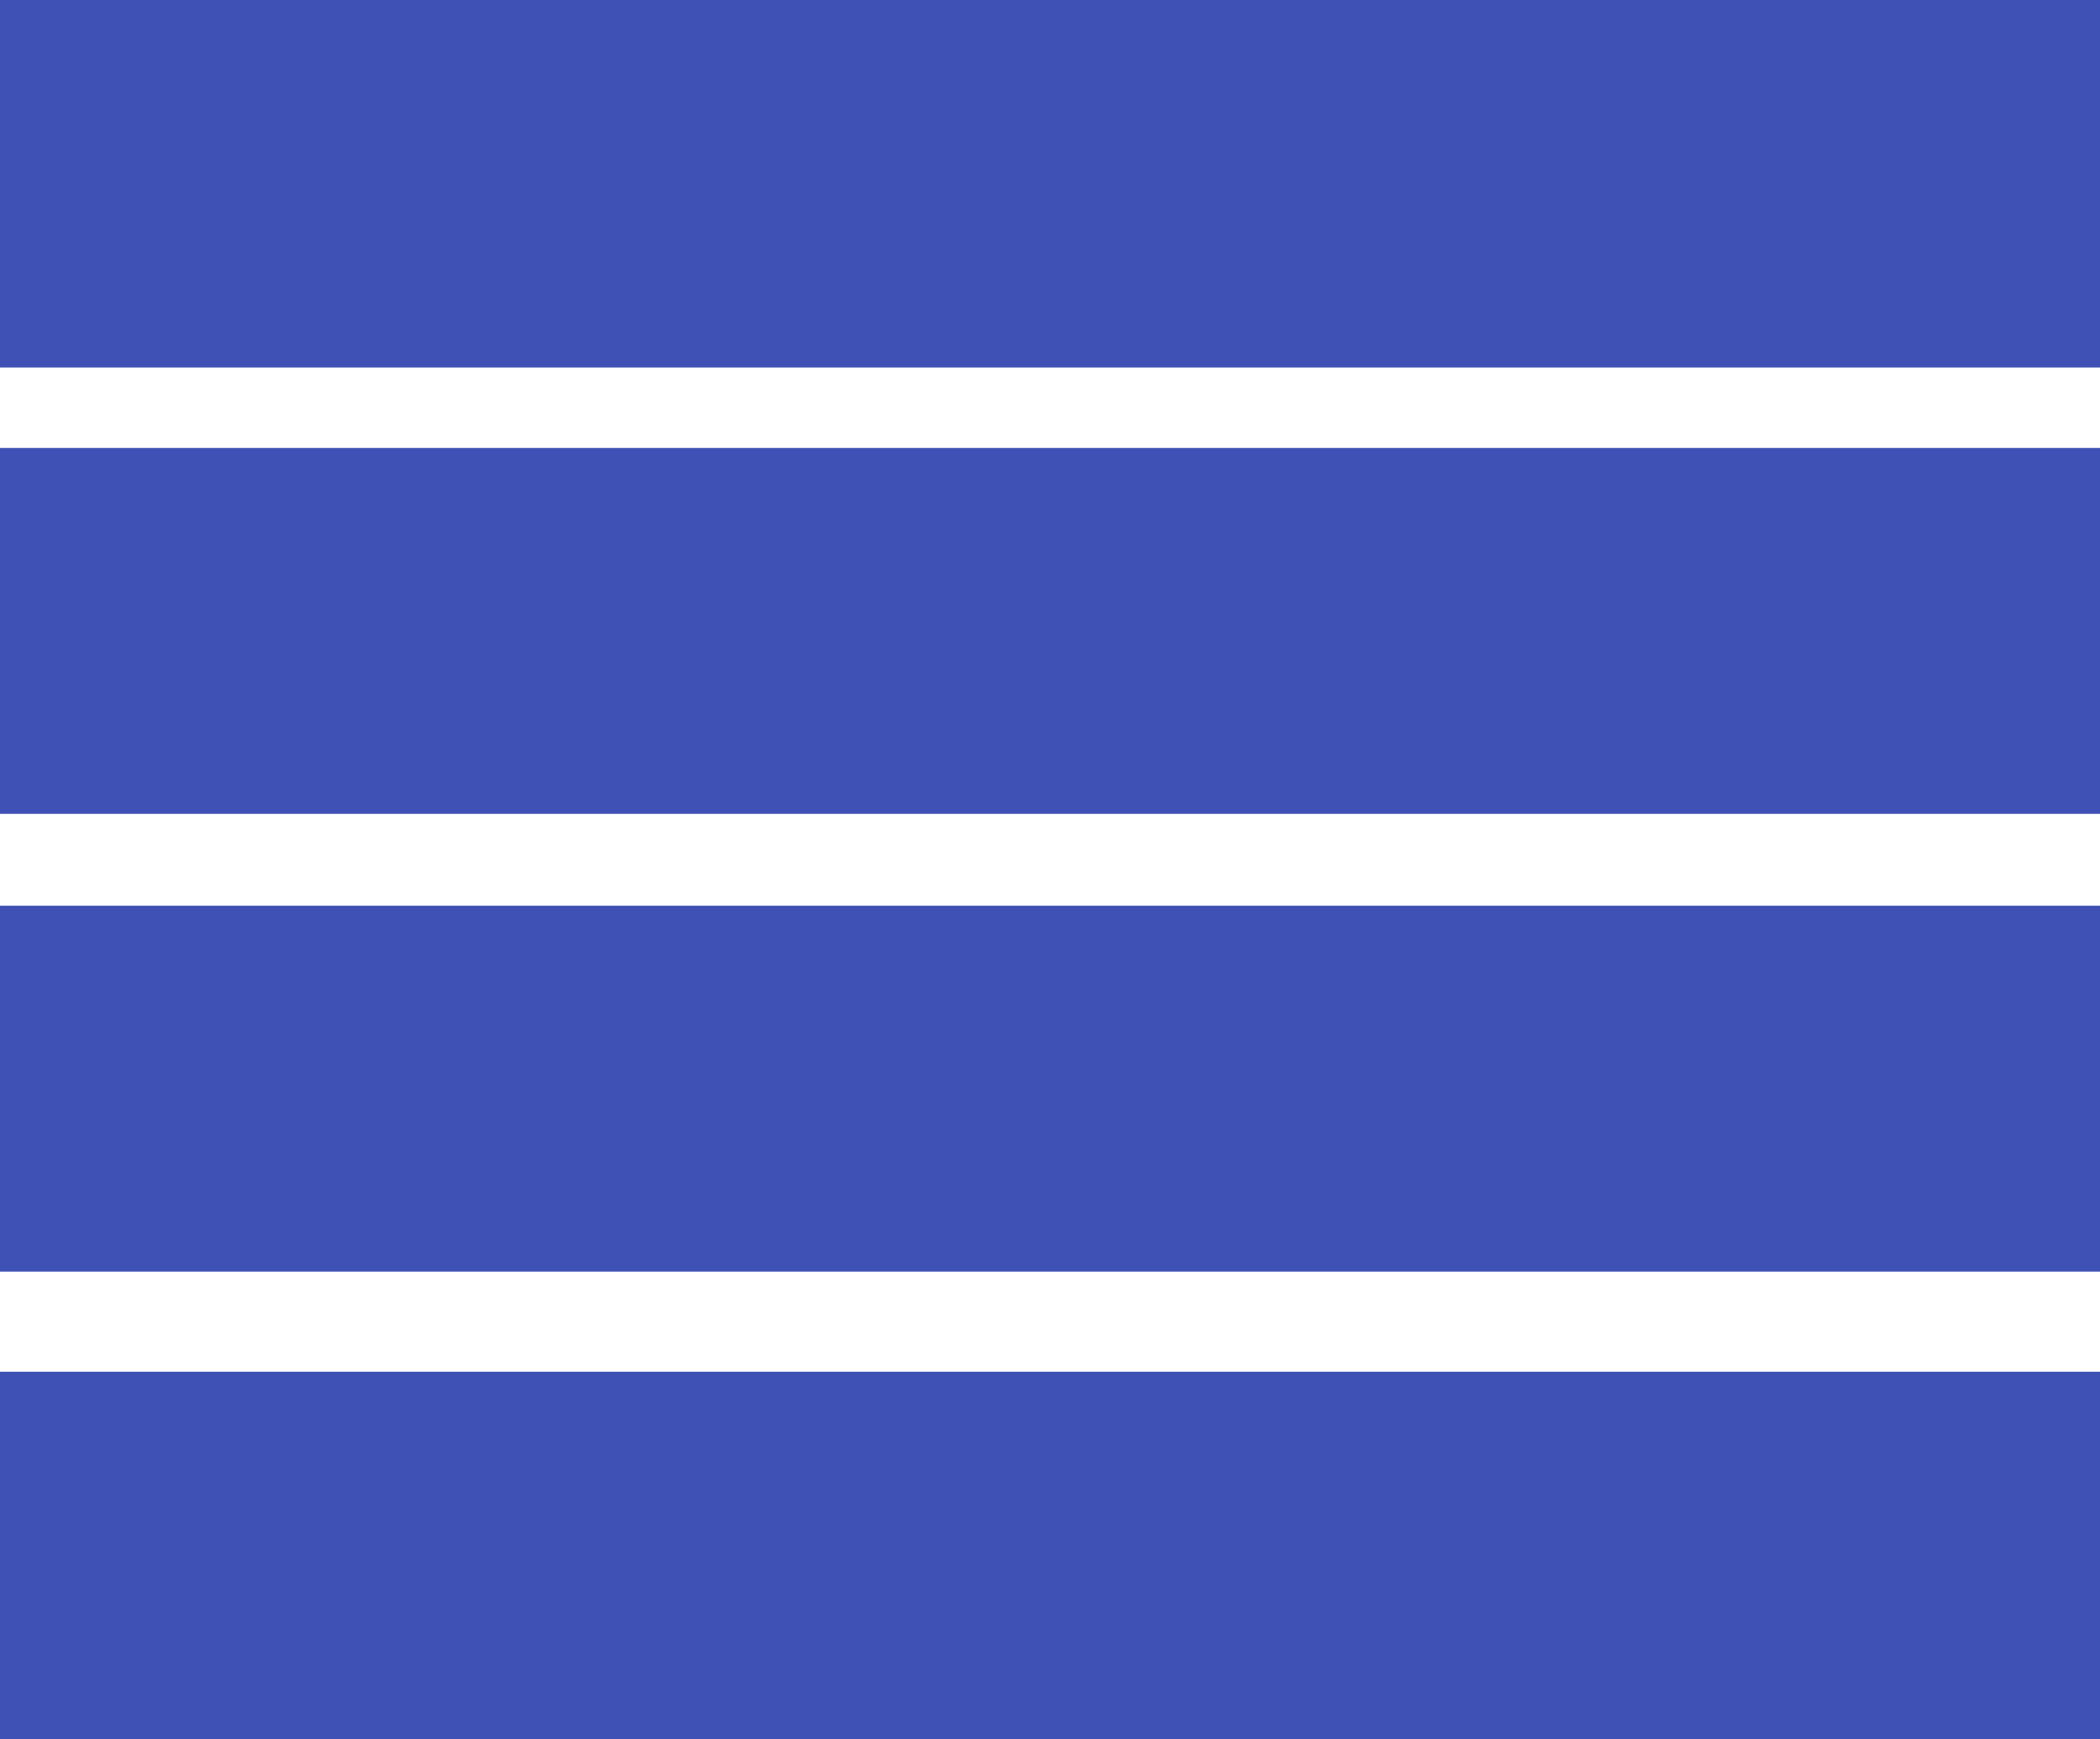 <?xml version="1.0" standalone="no"?>
<!DOCTYPE svg PUBLIC "-//W3C//DTD SVG 20010904//EN"
 "http://www.w3.org/TR/2001/REC-SVG-20010904/DTD/svg10.dtd">
<svg version="1.0" xmlns="http://www.w3.org/2000/svg"
 width="1280pt" height="1060pt" viewBox="0 0 1280 1060"
 preserveAspectRatio="xMidYMid meet">
<g transform="translate(0,1060) scale(0.1,-0.1)"
fill="#3f51b5" stroke="none">
<path d="M0 9480 l0 -1120 6400 0 6400 0 0 1120 0 1120 -6400 0 -6400 0 0
-1120z"/>
<path d="M0 6755 l0 -1115 6400 0 6400 0 0 1115 0 1115 -6400 0 -6400 0 0
-1115z"/>
<path d="M0 3965 l0 -1115 6400 0 6400 0 0 1115 0 1115 -6400 0 -6400 0 0
-1115z"/>
<path d="M0 1120 l0 -1120 6400 0 6400 0 0 1120 0 1120 -6400 0 -6400 0 0
-1120z"/>
</g>
</svg>
